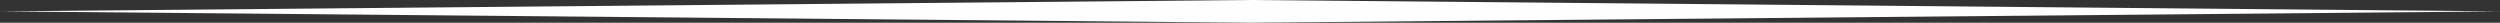 <?xml version="1.0" encoding="UTF-8" standalone="no"?><svg xmlns="http://www.w3.org/2000/svg" xmlns:xlink="http://www.w3.org/1999/xlink" fill="#fffefe" height="8" preserveAspectRatio="xMidYMid meet" version="1" viewBox="0.0 0.0 880.0 8.0" width="880" zoomAndPan="magnify"><rect x="0.0" y="0.0" width="880.0" height="8.0" fill="#333333" stroke="none"/><g id="change1_1"><path d="M440 8L0 4 440 0 880 4 440 8z"/></g></svg>